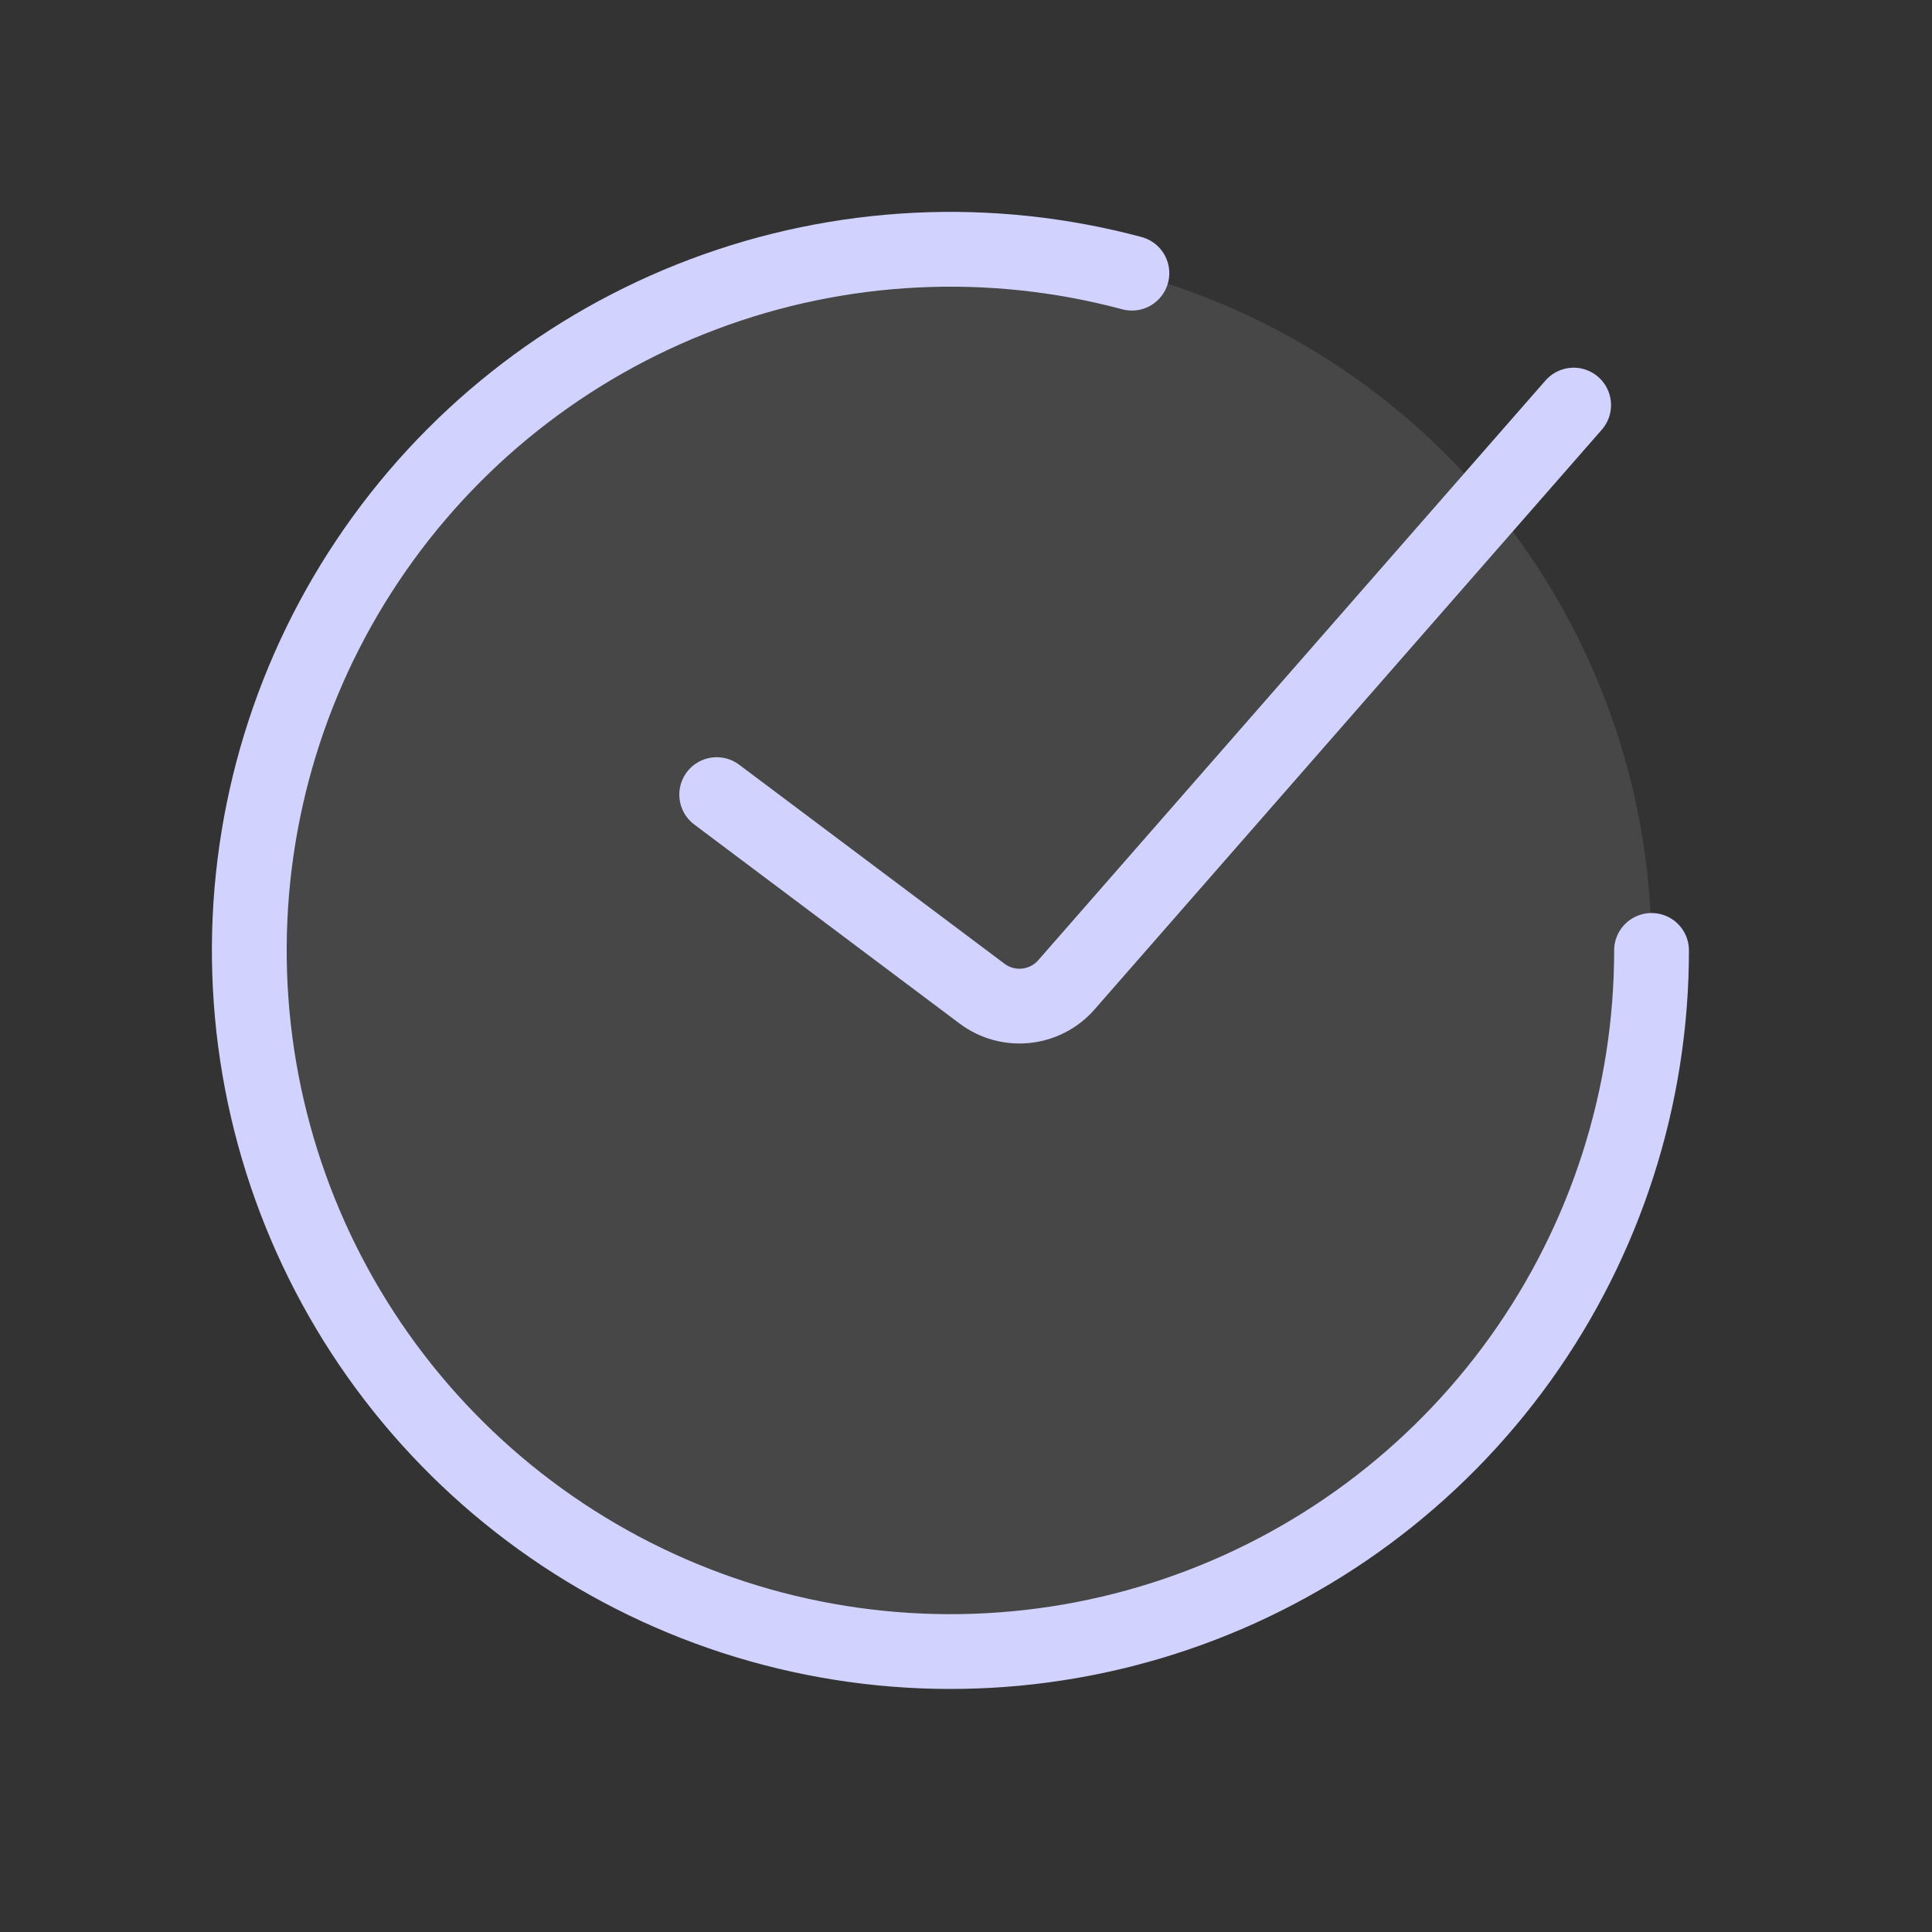 <svg width="31" height="31" viewBox="0 0 31 31" fill="none" xmlns="http://www.w3.org/2000/svg">
<rect x="0" y="0" width="31" height="31" fill="#333333" stroke="none"/>
<circle cx="15.25" cy="15.25" r="11.25" fill="white" fill-opacity="0.1"/>
<path d="M11.5 12.75L15.758 15.944C16.177 16.257 16.766 16.196 17.111 15.802L25.25 6.5" stroke="#D2D2FF" stroke-width="1.2" stroke-linecap="round"/>
<path d="M26.5 15.25C26.5 17.601 25.764 19.892 24.395 21.803C23.025 23.714 21.092 25.147 18.866 25.903C16.64 26.659 14.234 26.698 11.984 26.016C9.735 25.333 7.756 23.963 6.325 22.099C4.894 20.234 4.083 17.967 4.006 15.618C3.929 13.269 4.59 10.954 5.896 9C7.202 7.045 9.087 5.549 11.287 4.721C13.487 3.893 15.891 3.775 18.162 4.383" stroke="#D2D2FF" stroke-width="1.2" stroke-linecap="round"/>
</svg>
